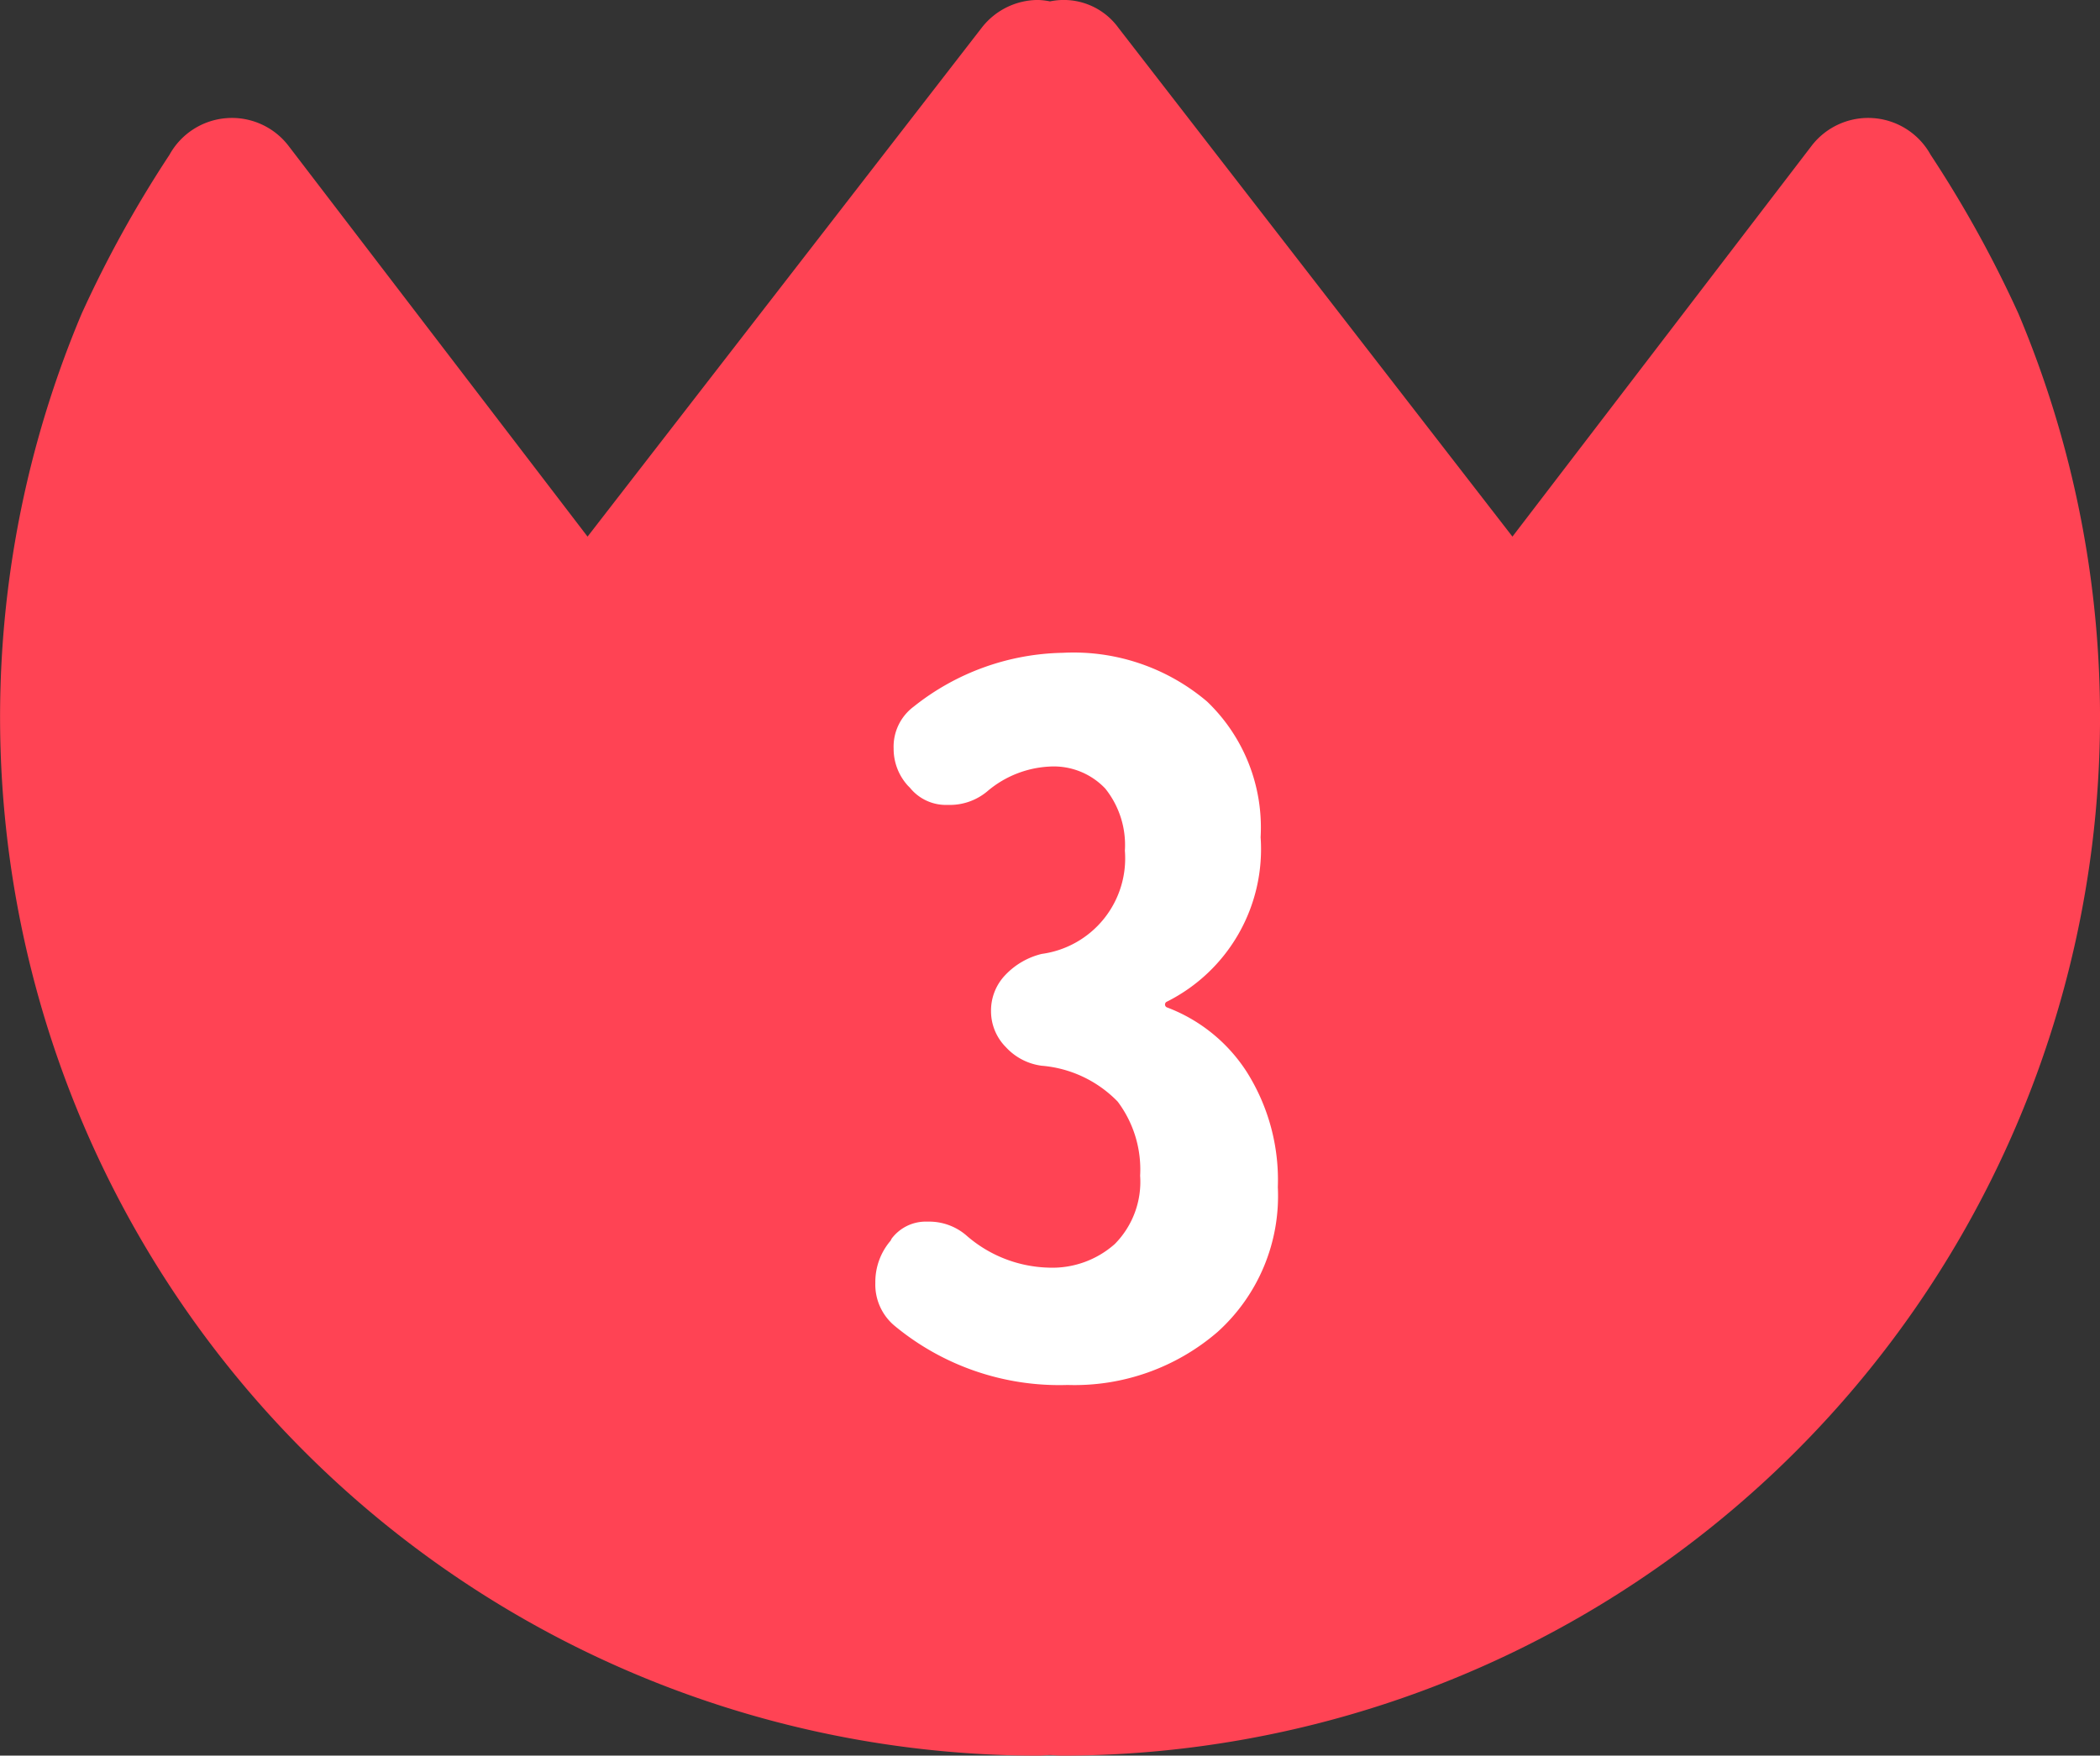 <svg xmlns="http://www.w3.org/2000/svg" width="62.208" height="52.02" viewBox="0 0 62.208 52.02"><rect x="0" y="0" width="62.208" height="52.02" fill="#333333" stroke="none"/><g transform="translate(-651.896 -812.303)"><path d="M111.784,52.02c.119,0,.233-.017.35-.017s.233.017.35.017A30.772,30.772,0,0,0,140.822,9.294a34.534,34.534,0,0,0-2.6-4.705,2.113,2.113,0,0,0-3.533-.261L125.833,15.9,114.159.822a2,2,0,0,0-2.025-.781,2.086,2.086,0,0,0-.35-.042,2.116,2.116,0,0,0-1.672.822L98.435,15.9,89.582,4.328a2.113,2.113,0,0,0-3.533.261,34.535,34.535,0,0,0-2.6,4.705A30.772,30.772,0,0,0,111.784,52.02Z" transform="translate(570.866 812.303)" fill="#ff4354"/><path d="M-.481.34A7.645,7.645,0,0,1-5.607-1.416,1.59,1.59,0,0,1-6.174-2.69a1.877,1.877,0,0,1,.453-1.246l.028-.057A1.263,1.263,0,0,1-4.645-4.5h.057a1.688,1.688,0,0,1,1.1.4,3.846,3.846,0,0,0,2.436.963A2.784,2.784,0,0,0,.92-3.837a2.622,2.622,0,0,0,.75-2.025,3.347,3.347,0,0,0-.666-2.195A3.538,3.538,0,0,0-1.246-9.119a1.742,1.742,0,0,1-1.062-.552,1.509,1.509,0,0,1-.439-1.062,1.52,1.52,0,0,1,.425-1.076,2.2,2.2,0,0,1,1.076-.623,2.857,2.857,0,0,0,2.464-3.059,2.674,2.674,0,0,0-.581-1.841,2.1,2.1,0,0,0-1.657-.651,3.073,3.073,0,0,0-1.841.736,1.727,1.727,0,0,1-1.133.4H-4.05a1.37,1.37,0,0,1-1.1-.51l-.057-.057a1.621,1.621,0,0,1-.425-1.1,1.48,1.48,0,0,1,.595-1.246A7.29,7.29,0,0,1-.623-21.354a6.108,6.108,0,0,1,4.276,1.444,5.164,5.164,0,0,1,1.586,4.021,5.052,5.052,0,0,1-2.775,4.871.091.091,0,0,0-.057.085.091.091,0,0,0,.057.085A4.843,4.843,0,0,1,4.829-8.935a6,6,0,0,1,.92,3.413A5.424,5.424,0,0,1,3.965-1.232,6.482,6.482,0,0,1-.481.34Z" transform="translate(684 853)" fill="#fff"/></g></svg>